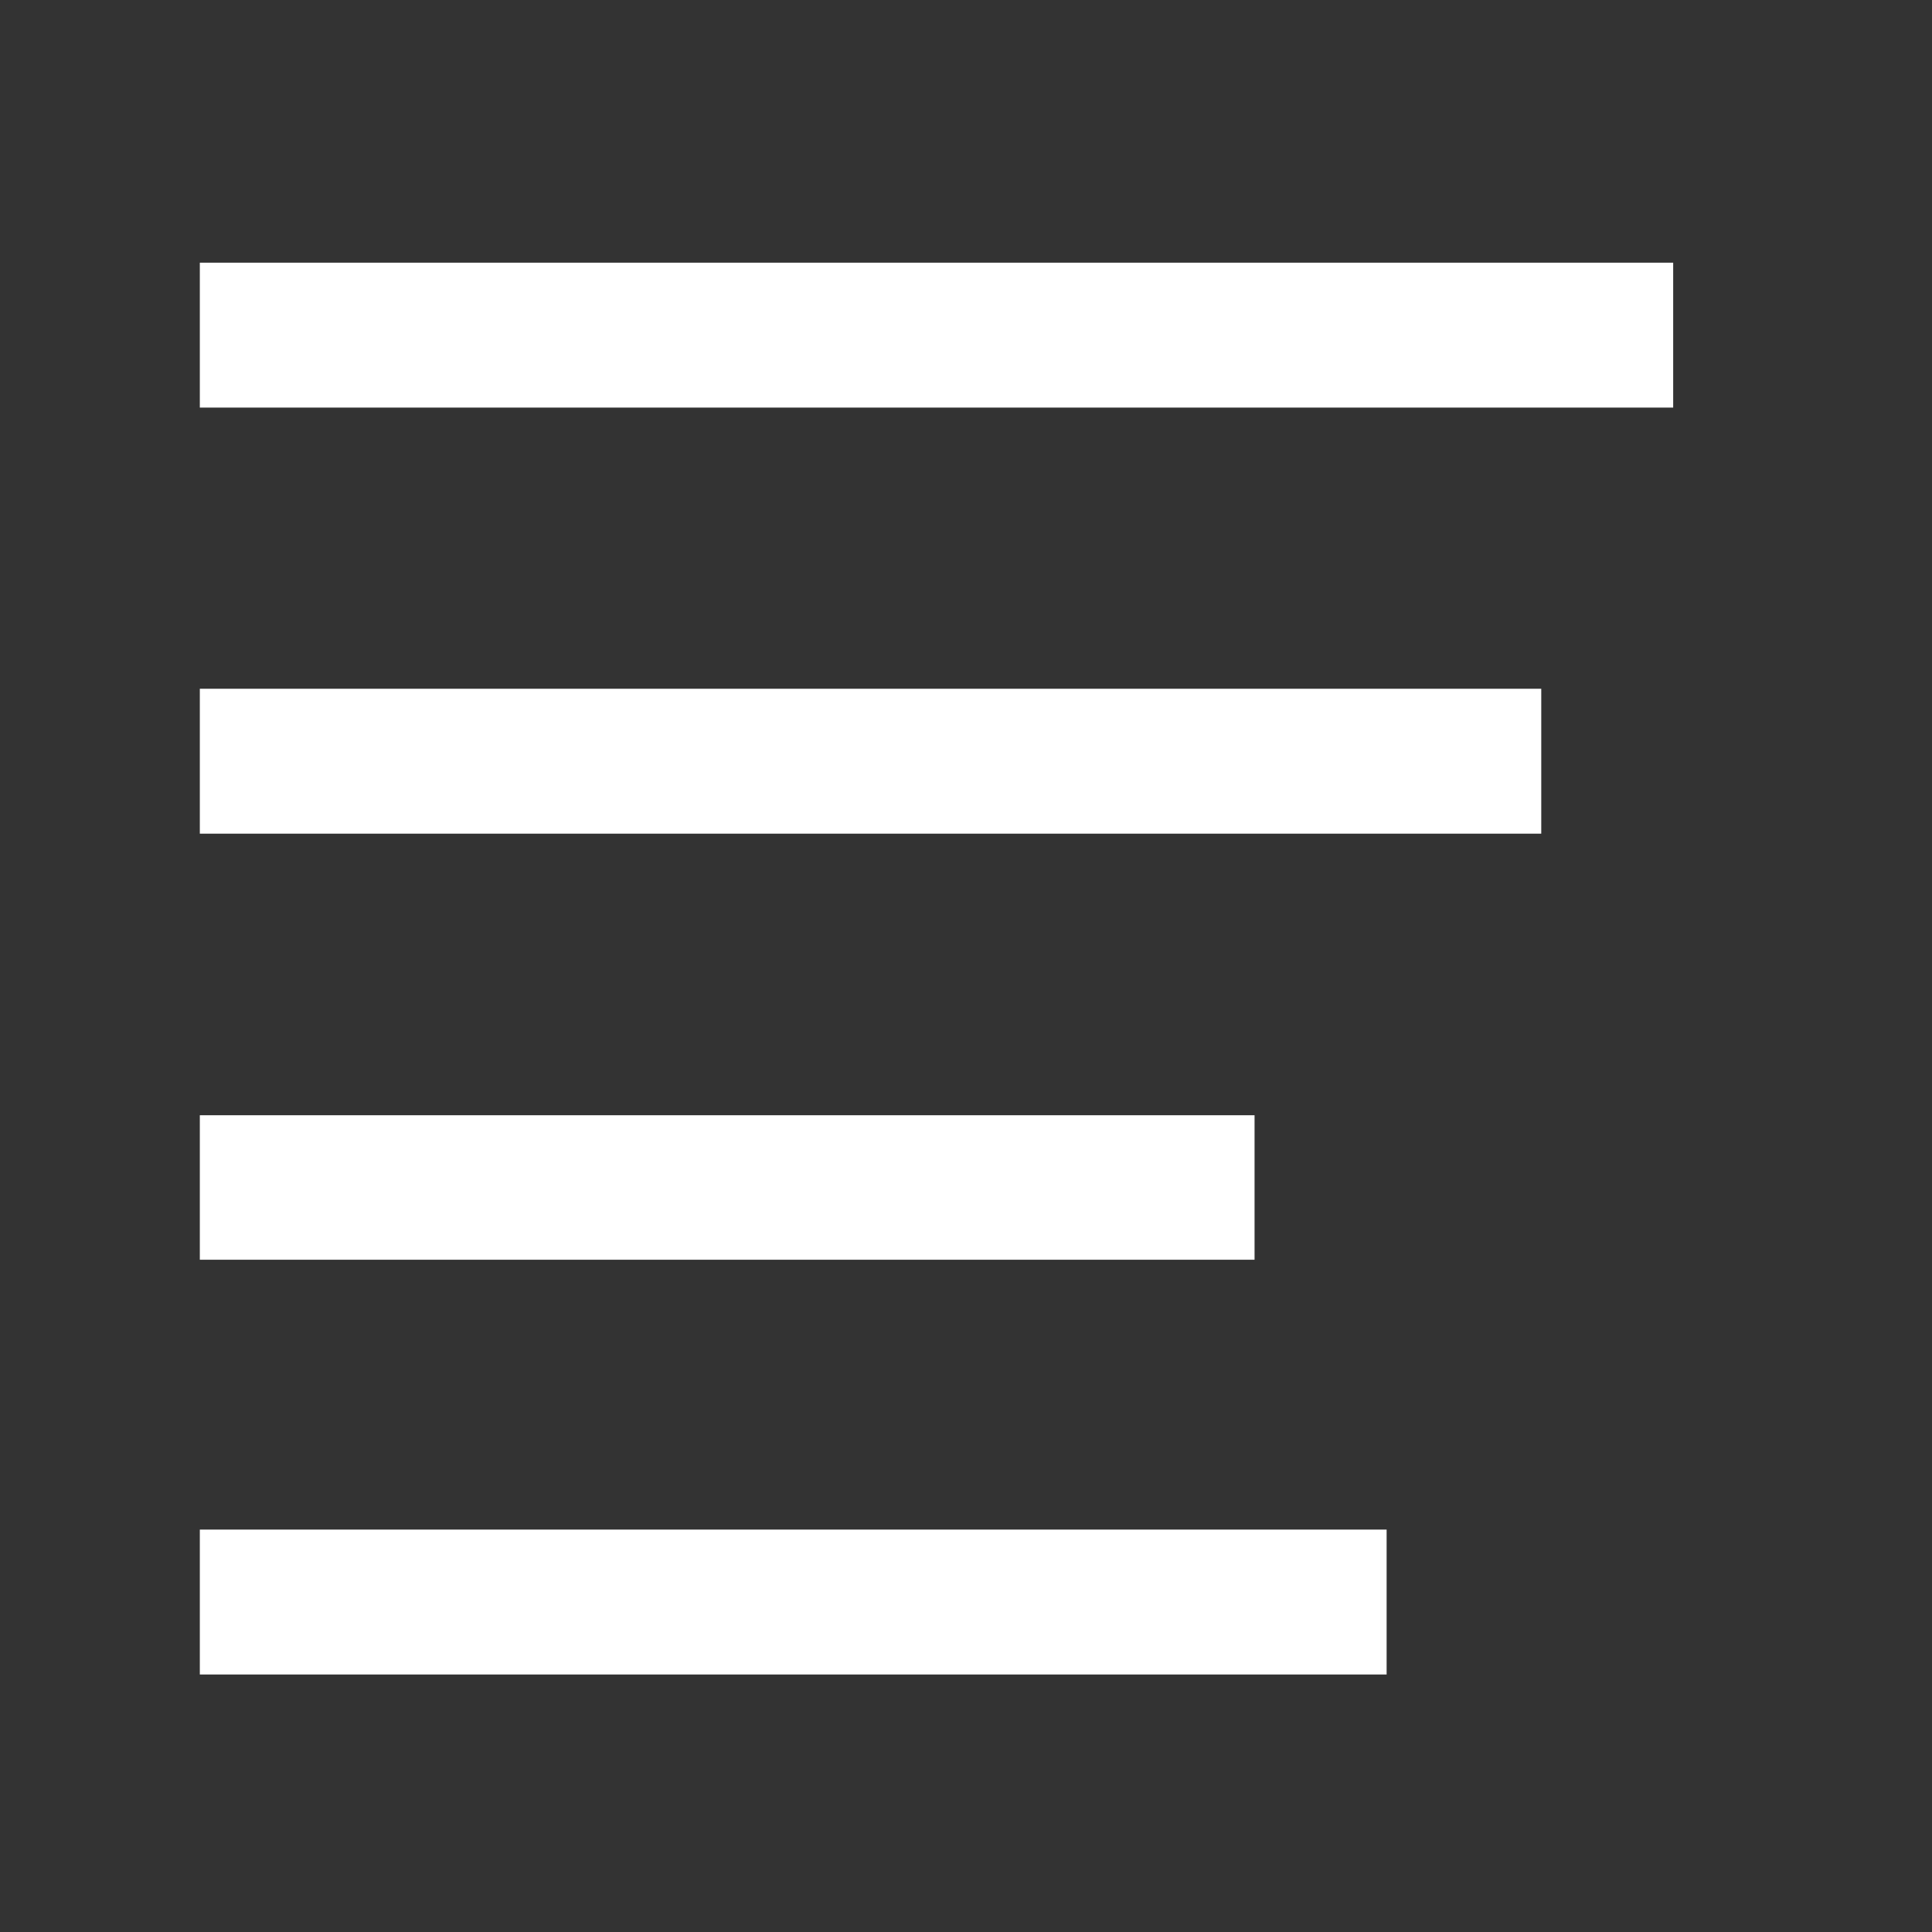 <svg id="ListView" xmlns="http://www.w3.org/2000/svg" width="28" height="28" viewBox="0 0 28 28">
  <rect x="0" y="0" width="28" height="28" fill="#333333" stroke="none"/>
  <rect id="Rechteck_32" data-name="Rechteck 32" width="28" height="28" fill="none"/>
  <path id="Vereinigungsmenge_1" data-name="Vereinigungsmenge 1" d="M-13059-2709.542v-2.1h17.2v2.1Zm0-6.011v-2.094h15.286v2.094Zm0-6.175v-2.1h19.441v2.1Zm0-6.175v-2.1h21.353v2.1Z" transform="translate(13061.896 2733.81)" fill="#fff" style="mix-blend-mode: difference;isolation: isolate"/>
</svg>
